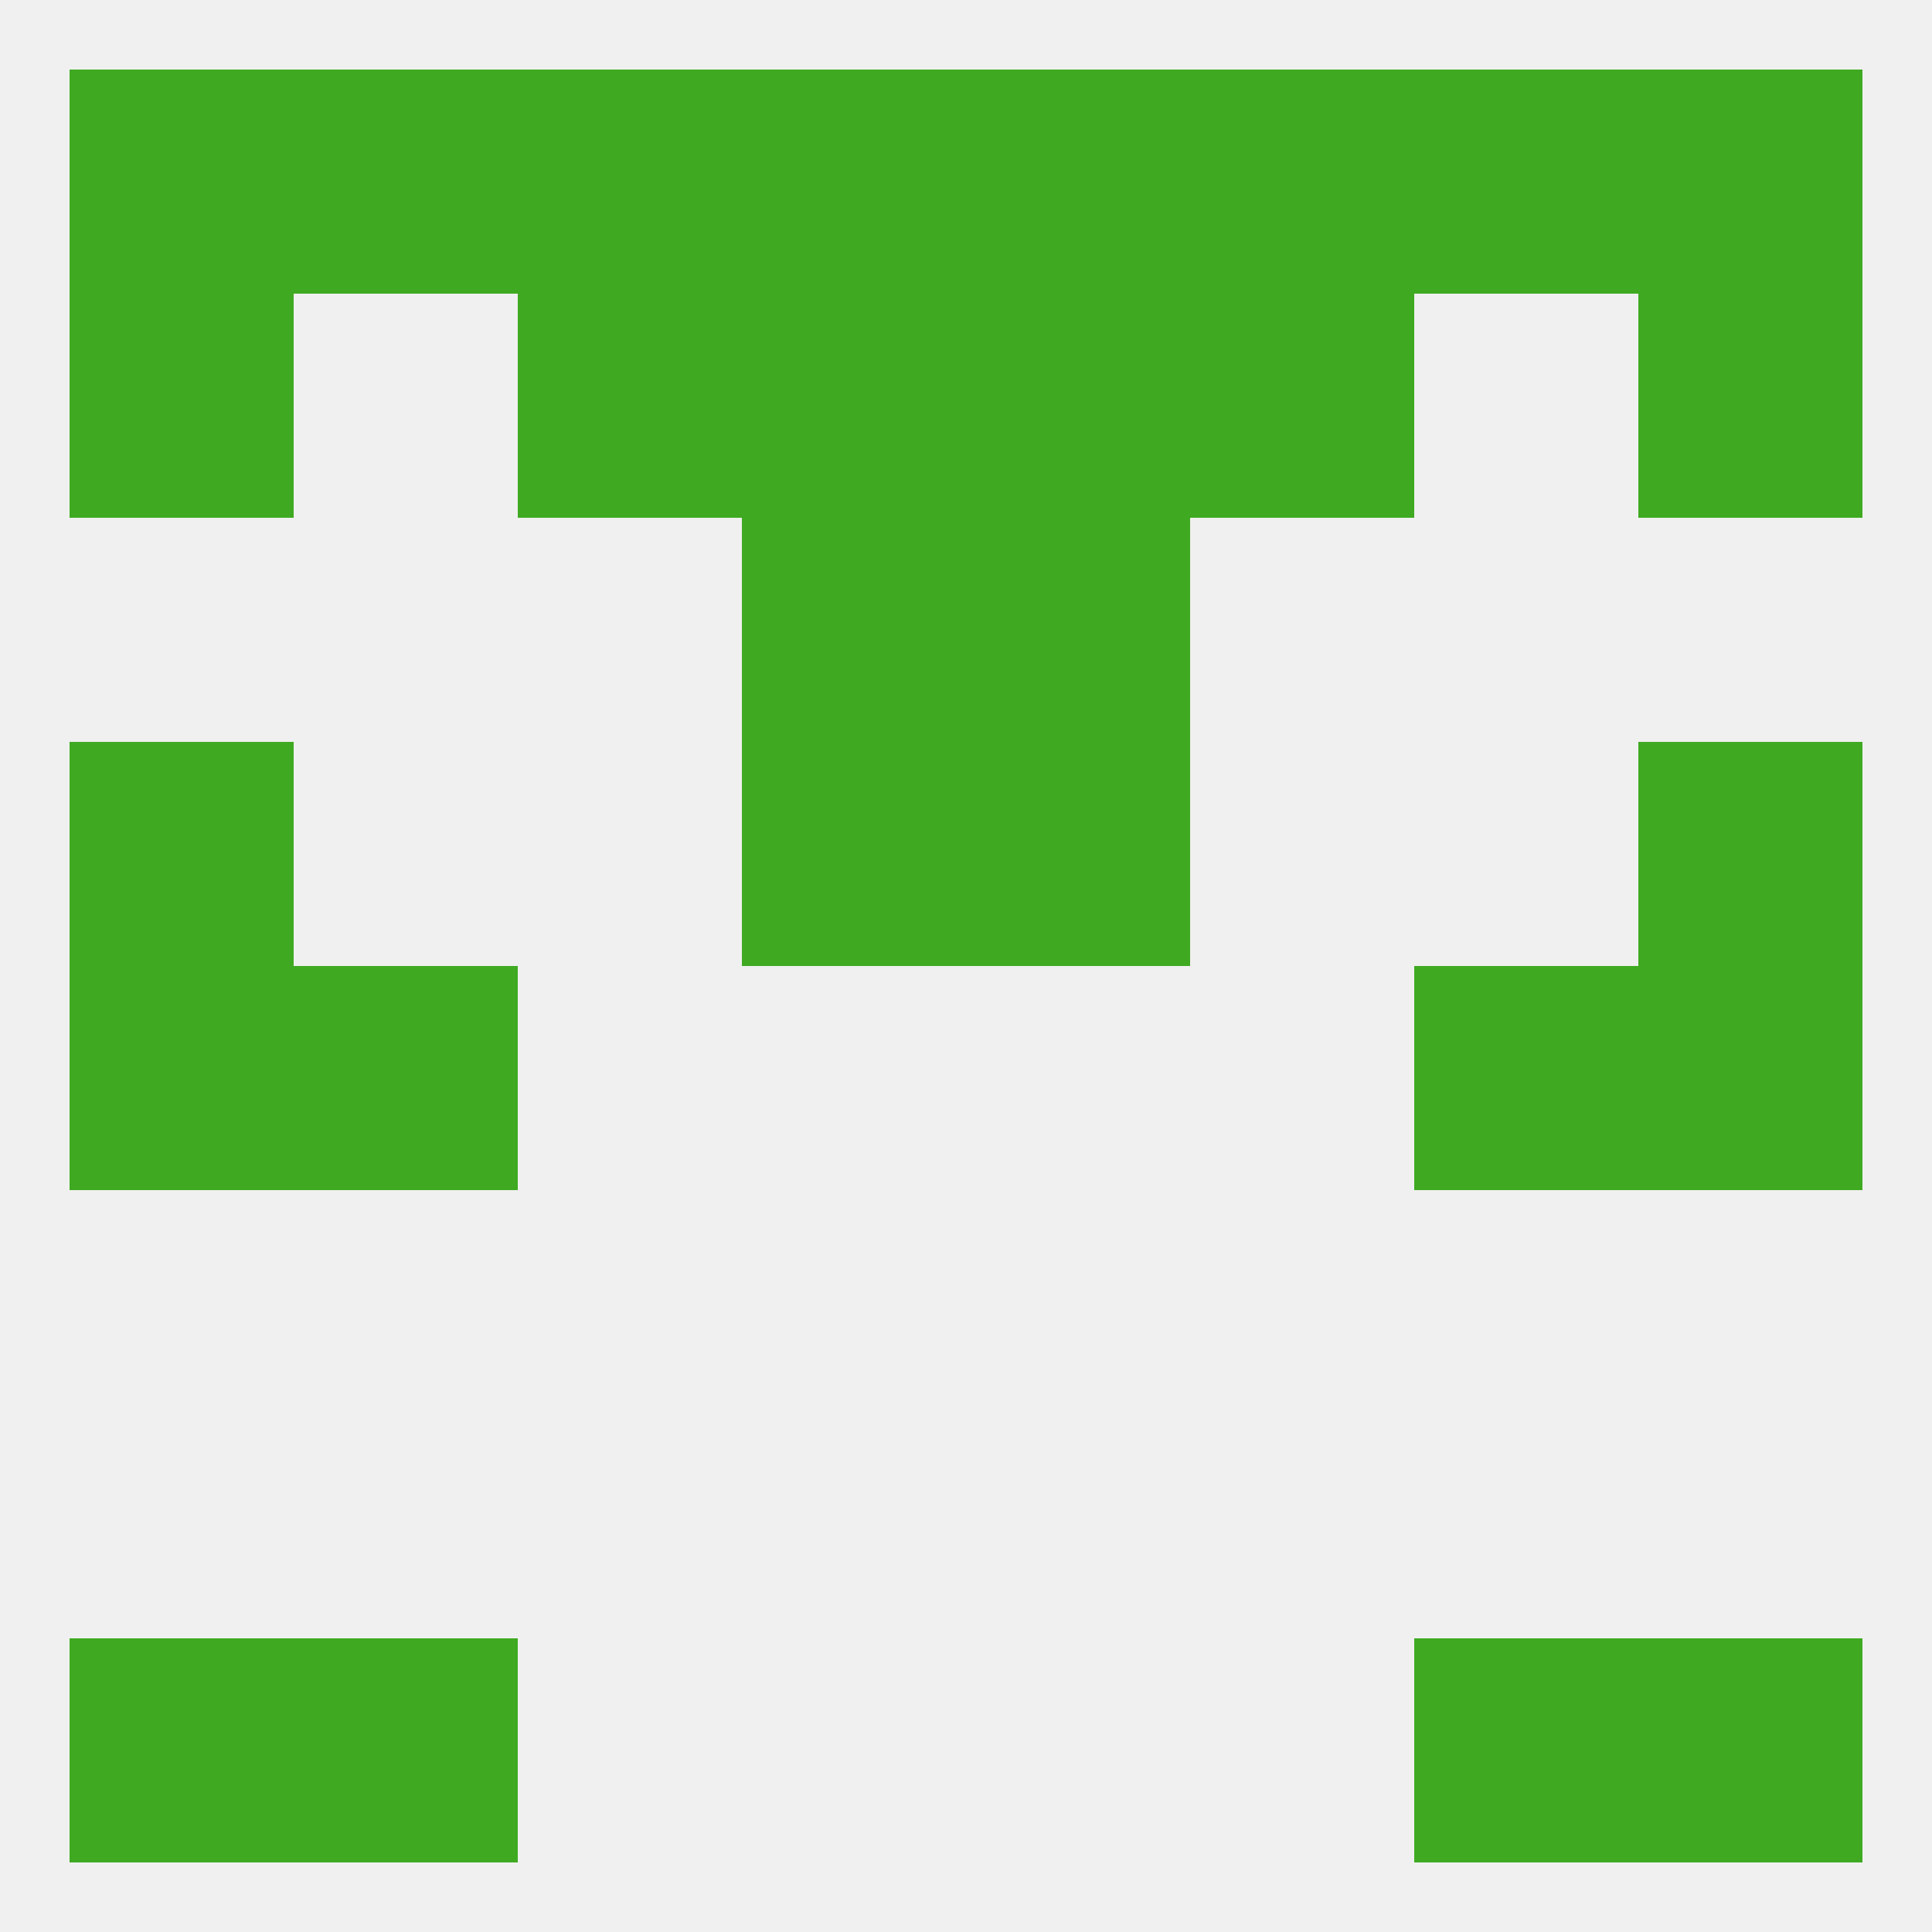 
<!--   <?xml version="1.0"?> -->
<svg version="1.1" baseprofile="full" xmlns="http://www.w3.org/2000/svg" xmlns:xlink="http://www.w3.org/1999/xlink" xmlns:ev="http://www.w3.org/2001/xml-events" width="250" height="250" viewBox="0 0 250 250" >
	<rect width="100%" height="100%" fill="rgba(240,240,240,255)"/>

	<rect x="9" y="212" width="29" height="29" fill="rgba(63,170,33,255)"/>
	<rect x="212" y="212" width="29" height="29" fill="rgba(63,170,33,255)"/>
	<rect x="38" y="212" width="29" height="29" fill="rgba(63,170,33,255)"/>
	<rect x="183" y="212" width="29" height="29" fill="rgba(63,170,33,255)"/>
	<rect x="212" y="125" width="29" height="29" fill="rgba(63,170,33,255)"/>
	<rect x="38" y="125" width="29" height="29" fill="rgba(63,170,33,255)"/>
	<rect x="183" y="125" width="29" height="29" fill="rgba(63,170,33,255)"/>
	<rect x="9" y="125" width="29" height="29" fill="rgba(63,170,33,255)"/>
	<rect x="96" y="96" width="29" height="29" fill="rgba(63,170,33,255)"/>
	<rect x="125" y="96" width="29" height="29" fill="rgba(63,170,33,255)"/>
	<rect x="9" y="96" width="29" height="29" fill="rgba(63,170,33,255)"/>
	<rect x="212" y="96" width="29" height="29" fill="rgba(63,170,33,255)"/>
	<rect x="212" y="38" width="29" height="29" fill="rgba(63,170,33,255)"/>
	<rect x="67" y="38" width="29" height="29" fill="rgba(63,170,33,255)"/>
	<rect x="154" y="38" width="29" height="29" fill="rgba(63,170,33,255)"/>
	<rect x="96" y="38" width="29" height="29" fill="rgba(63,170,33,255)"/>
	<rect x="125" y="38" width="29" height="29" fill="rgba(63,170,33,255)"/>
	<rect x="9" y="38" width="29" height="29" fill="rgba(63,170,33,255)"/>
	<rect x="125" y="67" width="29" height="29" fill="rgba(63,170,33,255)"/>
	<rect x="96" y="67" width="29" height="29" fill="rgba(63,170,33,255)"/>
	<rect x="125" y="9" width="29" height="29" fill="rgba(63,170,33,255)"/>
	<rect x="183" y="9" width="29" height="29" fill="rgba(63,170,33,255)"/>
	<rect x="9" y="9" width="29" height="29" fill="rgba(63,170,33,255)"/>
	<rect x="38" y="9" width="29" height="29" fill="rgba(63,170,33,255)"/>
	<rect x="67" y="9" width="29" height="29" fill="rgba(63,170,33,255)"/>
	<rect x="154" y="9" width="29" height="29" fill="rgba(63,170,33,255)"/>
	<rect x="212" y="9" width="29" height="29" fill="rgba(63,170,33,255)"/>
	<rect x="96" y="9" width="29" height="29" fill="rgba(63,170,33,255)"/>
</svg>